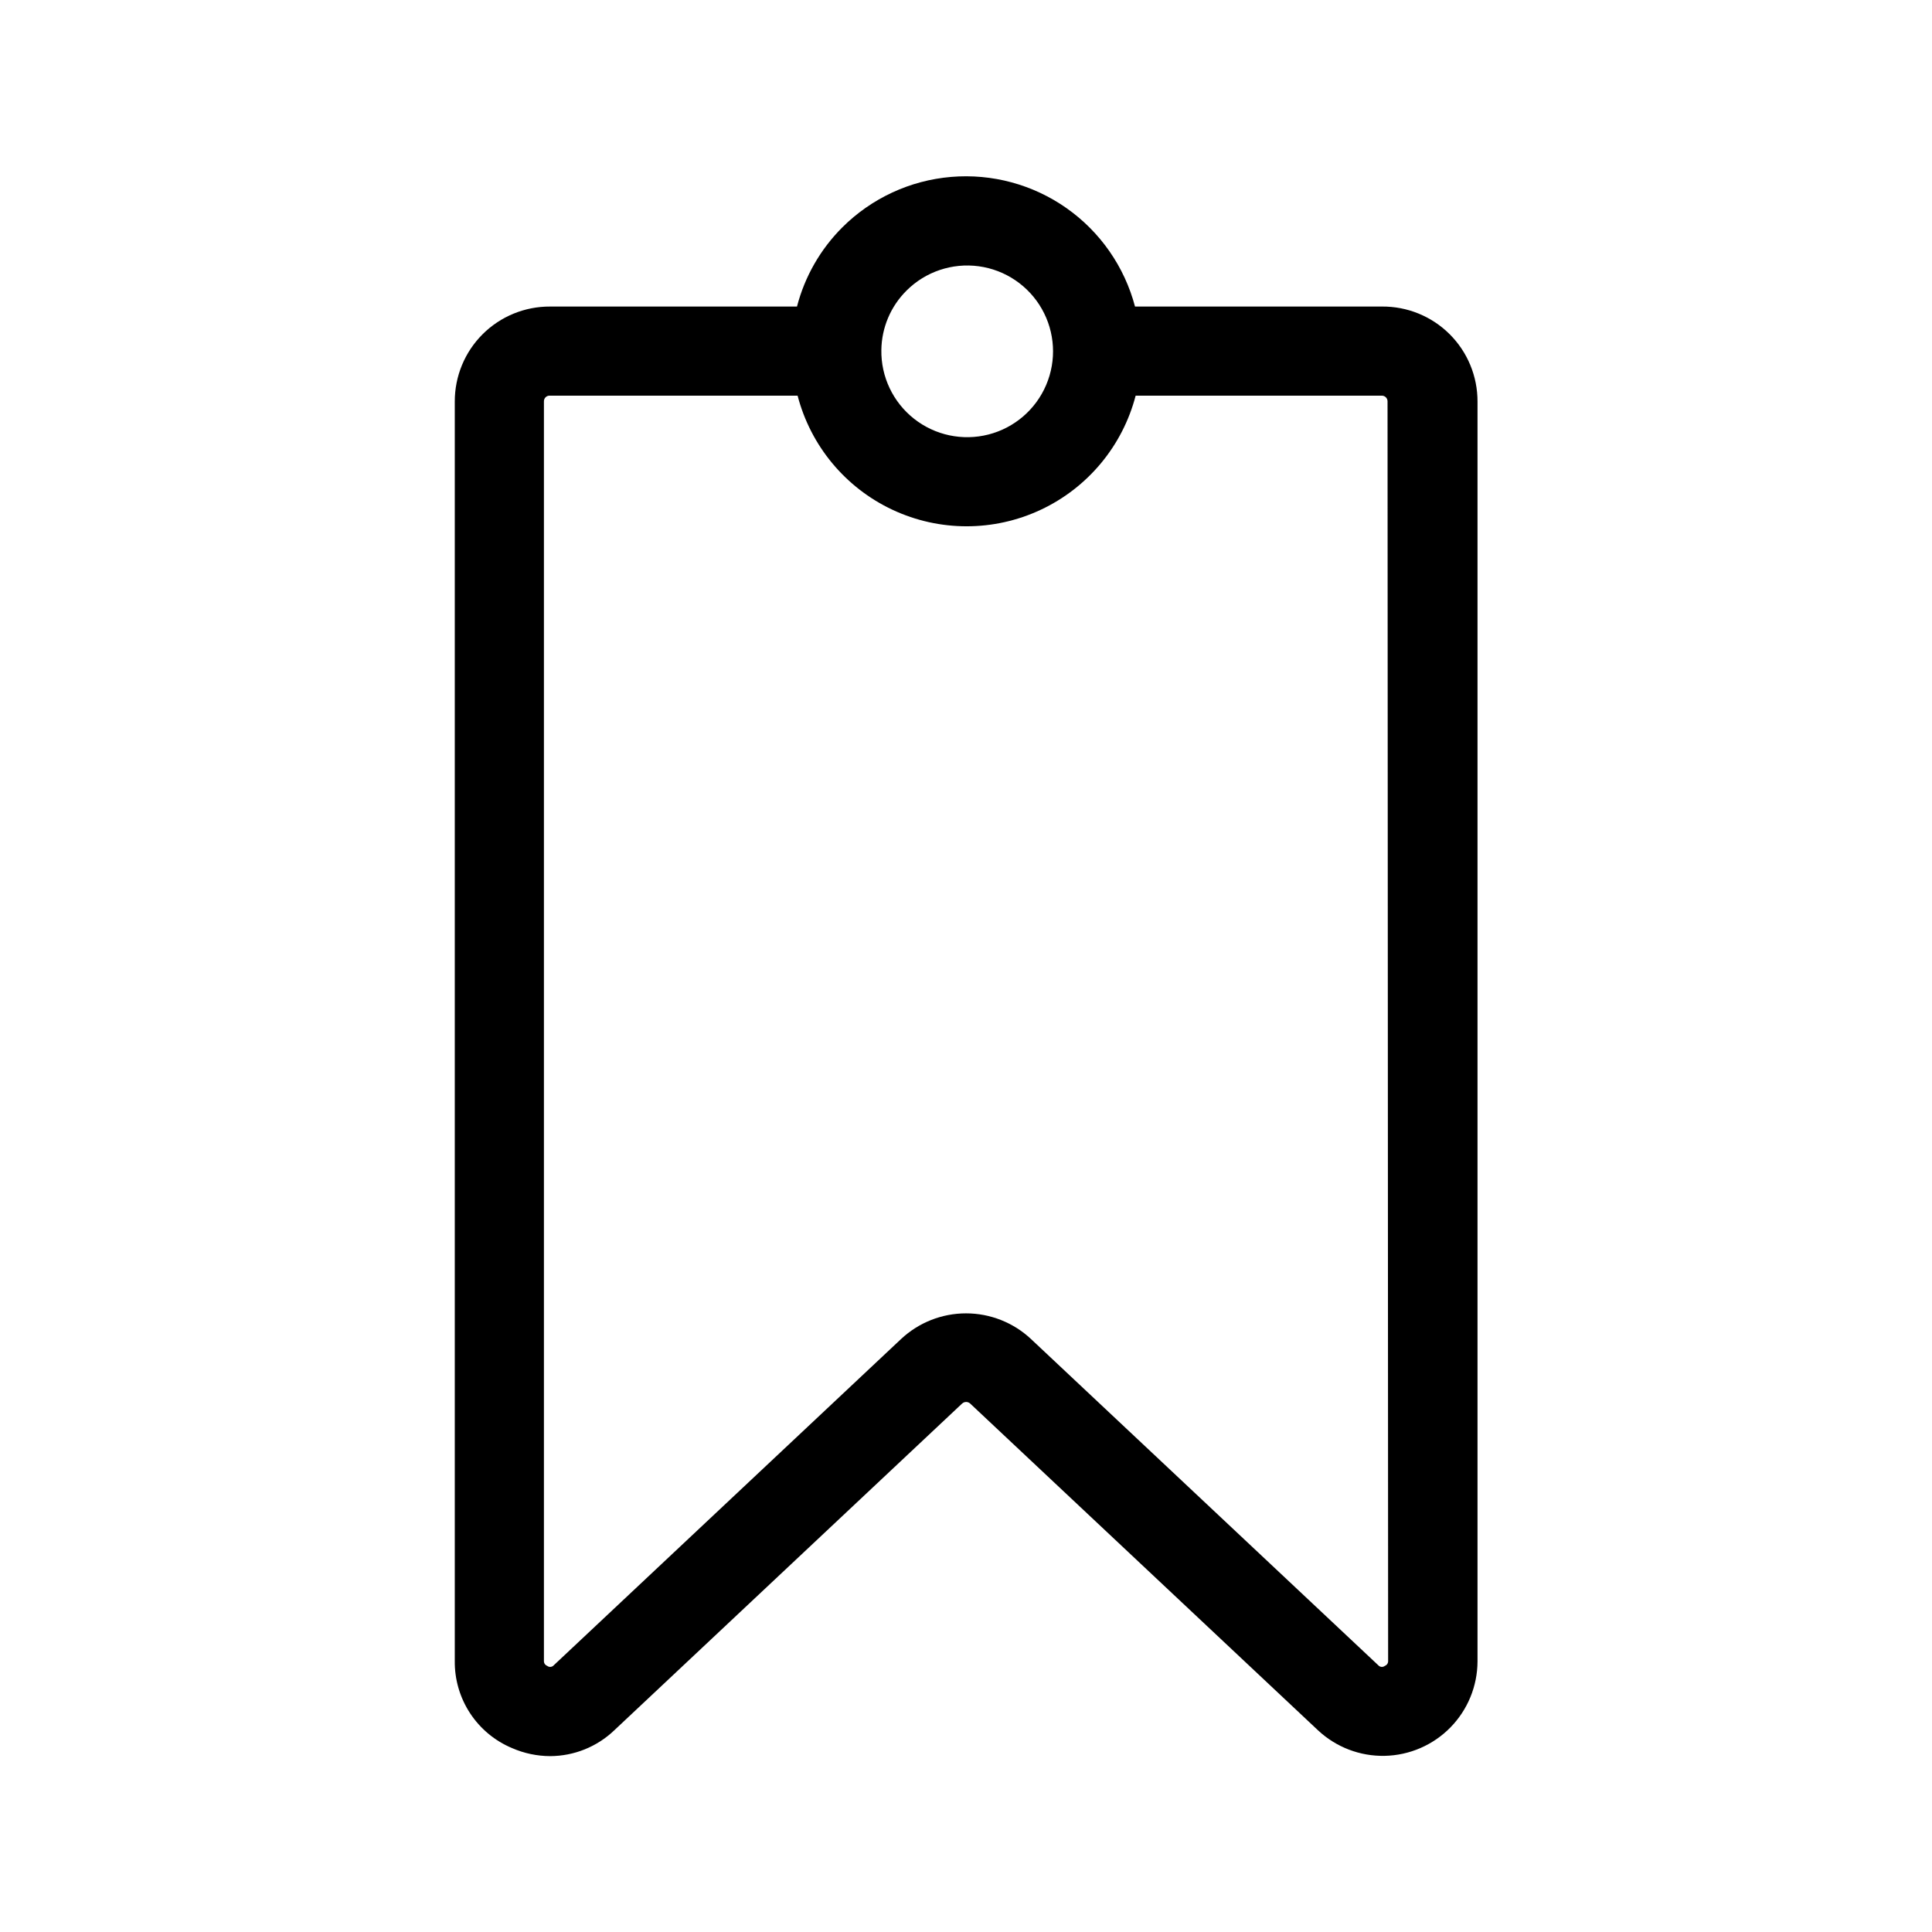 <?xml version="1.0" encoding="UTF-8"?>
<!-- Uploaded to: ICON Repo, www.iconrepo.com, Generator: ICON Repo Mixer Tools -->
<svg fill="#000000" width="800px" height="800px" version="1.1" viewBox="144 144 512 512" xmlns="http://www.w3.org/2000/svg">
 <path d="m510.21 225.24h-65.418c-2.785-10.543-9.199-19.77-18.113-26.055-8.918-6.285-19.762-9.223-30.629-8.301-10.871 0.918-21.066 5.644-28.797 13.34-5.82 5.801-9.98 13.059-12.043 21.016h-65.418c-6.699-0.039-13.141 2.598-17.887 7.328-4.746 4.731-7.402 11.164-7.383 17.863v333.77c-0.051 4.922 1.371 9.746 4.074 13.852 2.707 4.109 6.578 7.32 11.121 9.215 3.18 1.387 6.606 2.109 10.074 2.125 6.336-0.02 12.426-2.473 17.004-6.848l92.18-86.594h0.004c0.602-0.551 1.523-0.551 2.125 0l92.18 86.594c4.789 4.481 11.137 6.91 17.691 6.773 6.555-0.141 12.797-2.836 17.391-7.516 4.59-4.676 7.172-10.965 7.191-17.523v-333.85c0.02-6.715-2.648-13.156-7.41-17.891-4.762-4.734-11.223-7.363-17.938-7.301zm-125.95-4.25c5.023-5.004 12.098-7.379 19.125-6.426 7.027 0.957 13.207 5.137 16.711 11.301 3.504 6.168 3.934 13.613 1.156 20.141-2.773 6.527-8.43 11.387-15.301 13.145-6.875 1.754-14.172 0.207-19.734-4.188-5.566-4.398-8.766-11.137-8.648-18.227 0.082-5.926 2.484-11.578 6.691-15.746zm127.61 363.14c0.039 0.59-0.312 1.133-0.867 1.34-0.457 0.367-1.113 0.367-1.574 0l-92.18-86.594c-4.672-4.383-10.836-6.824-17.238-6.824-6.406 0-12.57 2.441-17.242 6.824l-92.18 86.594c-0.461 0.367-1.113 0.367-1.574 0-0.551-0.207-0.906-0.75-0.867-1.34v-333.7c-0.023-0.438 0.145-0.867 0.461-1.172 0.32-0.301 0.754-0.449 1.191-0.402h65.574c3.469 13.312 12.68 24.391 25.133 30.234 12.457 5.844 26.863 5.844 39.316 0 12.457-5.844 21.668-16.922 25.137-30.234h65.258c0.824 0 1.496 0.668 1.496 1.496z"/>
</svg>